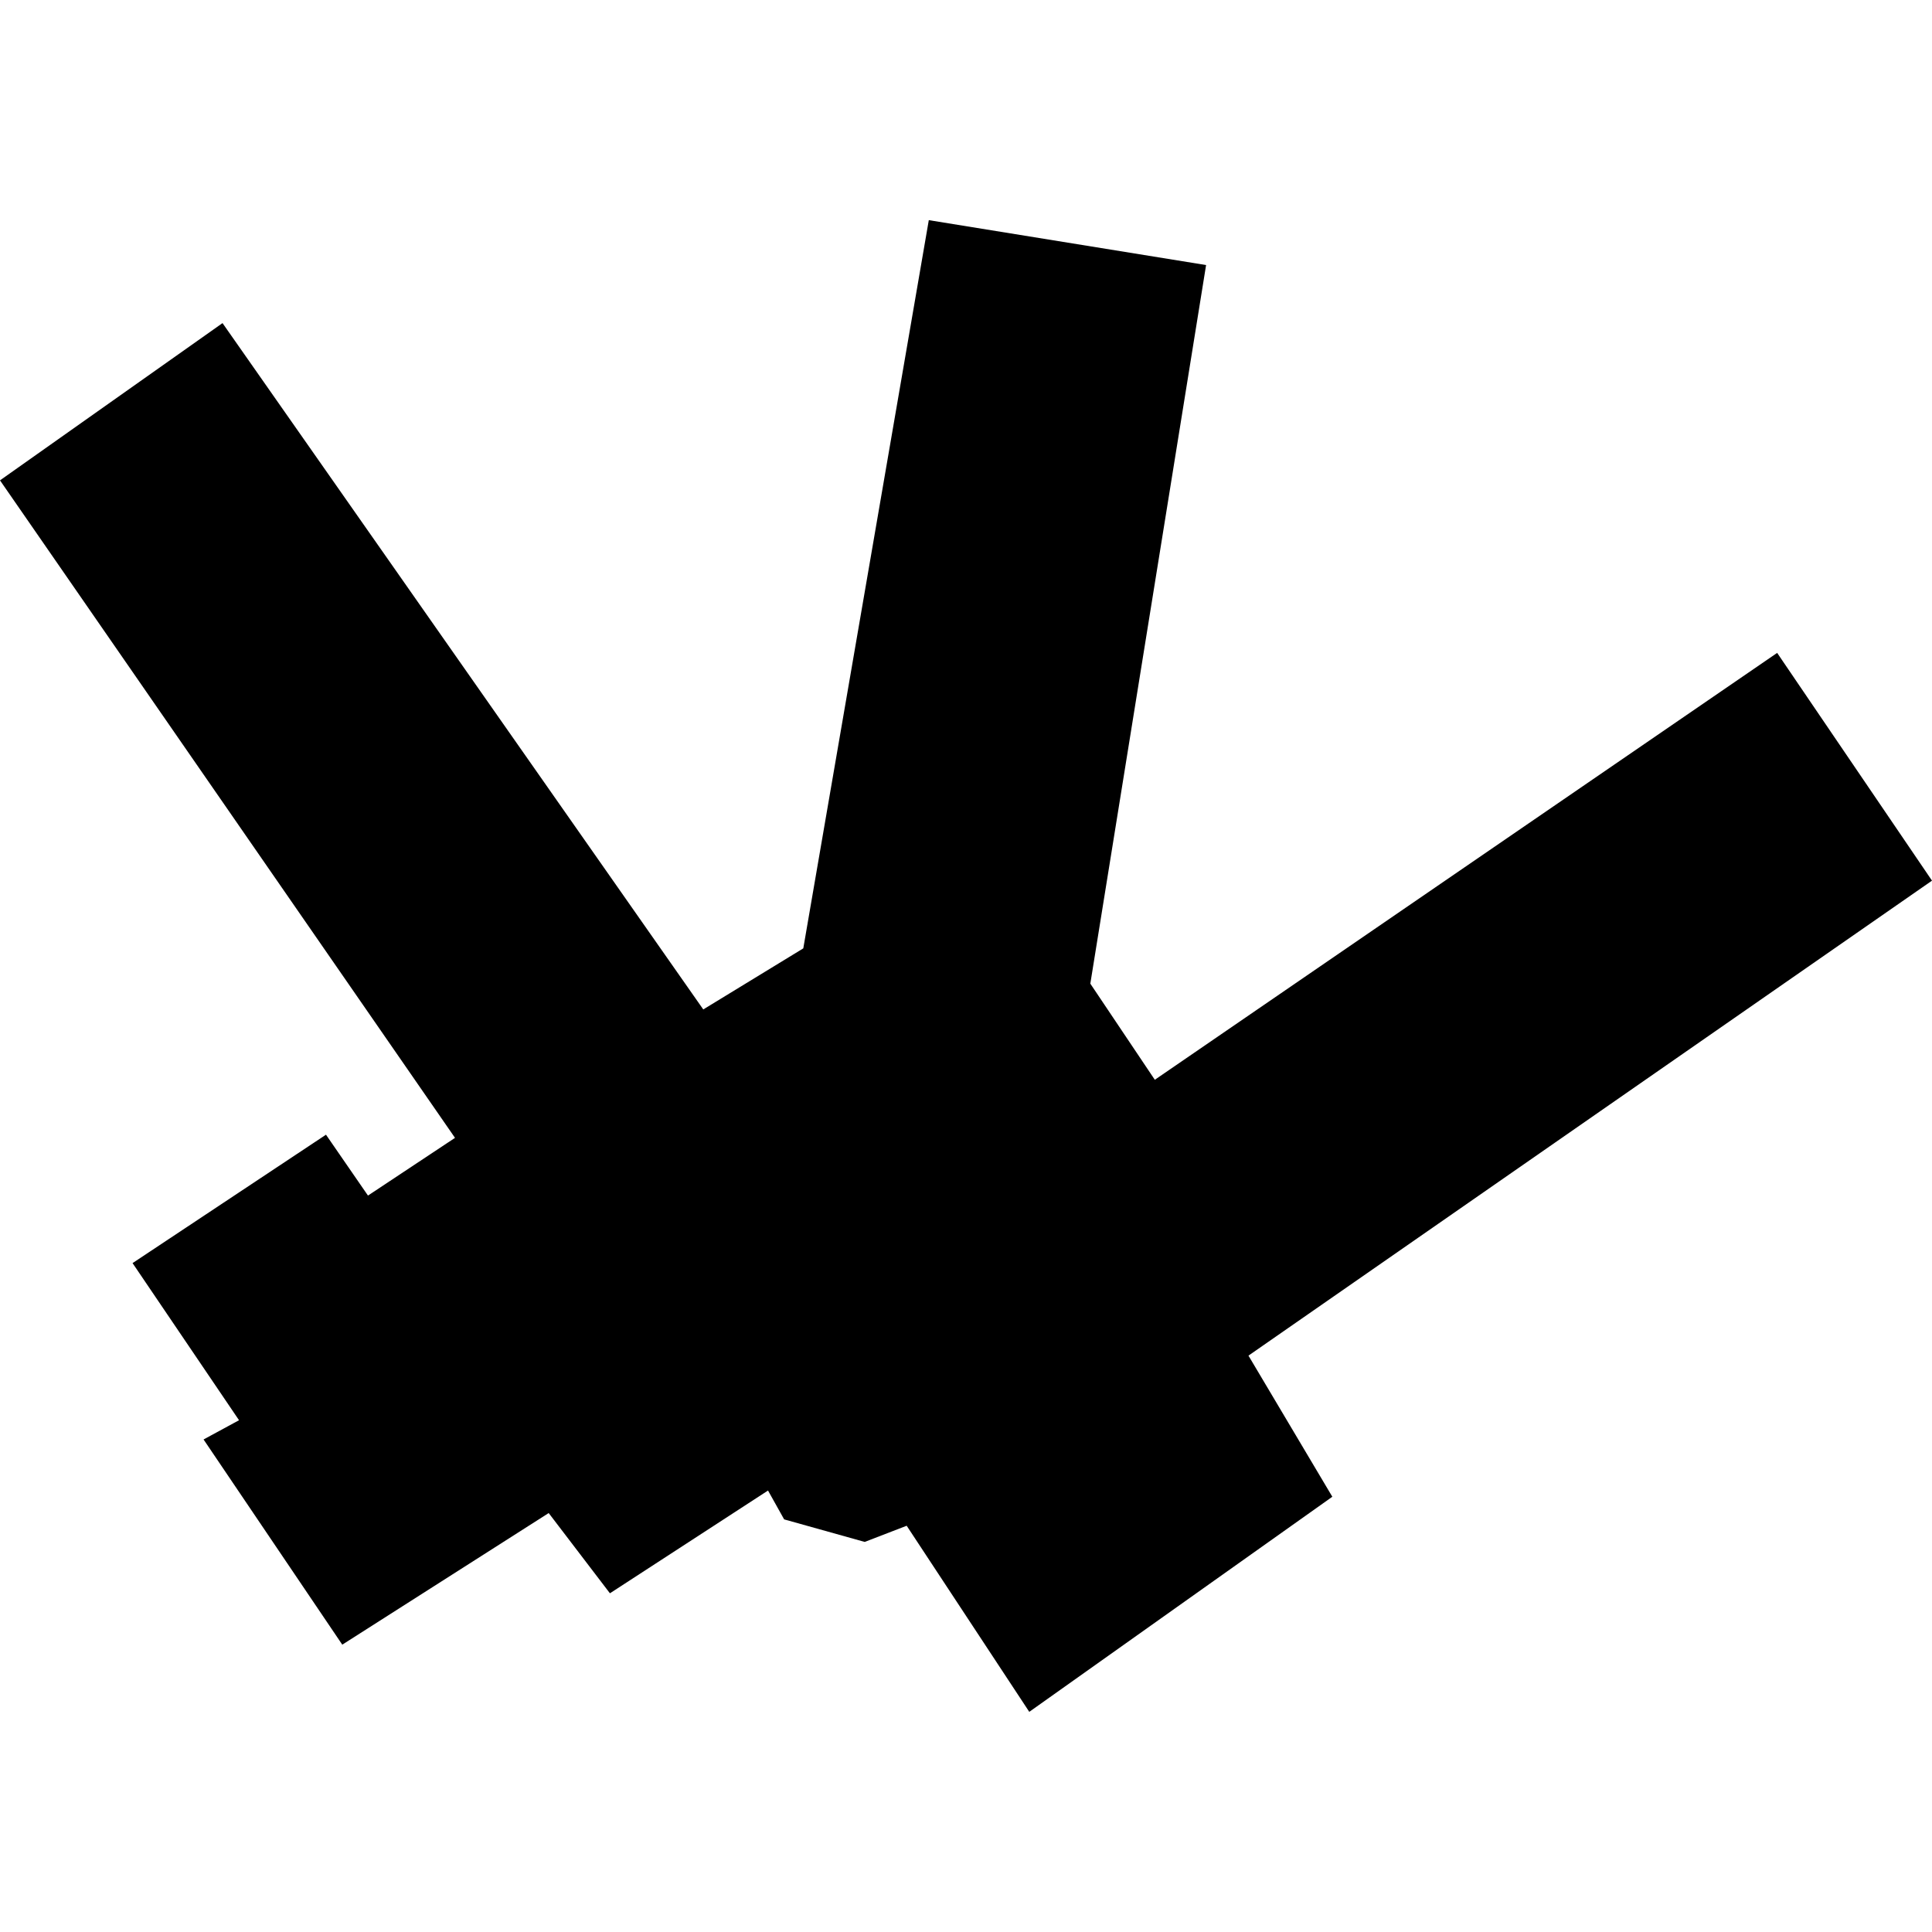 <?xml version="1.0" encoding="utf-8" standalone="no"?>
<!DOCTYPE svg PUBLIC "-//W3C//DTD SVG 1.1//EN"
  "http://www.w3.org/Graphics/SVG/1.1/DTD/svg11.dtd">
<!-- Created with matplotlib (https://matplotlib.org/) -->
<svg height="288pt" version="1.1" viewBox="0 0 288 288" width="288pt" xmlns="http://www.w3.org/2000/svg" xmlns:xlink="http://www.w3.org/1999/xlink">
 <defs>
  <style type="text/css">
*{stroke-linecap:butt;stroke-linejoin:round;}
  </style>
 </defs>
 <g id="figure_1">
  <g id="patch_1">
   <path d="M 0 288 
L 288 288 
L 288 0 
L 0 0 
z
" style="fill:none;opacity:0;"/>
  </g>
  <g id="axes_1">
   <g id="PatchCollection_1">
    <path clip-path="url(#pfd154c20c8)" d="M 138.454 32.818 
L 179.79 39.511 
L 162.533 146.631 
L 172.146 160.96 
L 264.918 97.326 
L 288 131.277 
L 186.107 202.081 
L 198.608 223.117 
L 153.432 255.182 
L 135.156 227.44 
L 128.901 229.851 
L 116.89 226.491 
L 114.487 222.192 
L 90.921 237.509 
L 81.793 225.549 
L 51.023 245.167 
L 30.345 214.579 
L 35.632 211.711 
L 19.76 188.288 
L 48.594 169.147 
L 54.853 178.222 
L 67.827 169.618 
L 0 71.606 
L 33.17 48.164 
L 104.835 150.475 
L 119.745 141.372 
L 138.454 32.818 
"/>
   </g>
  </g>
 </g>
 <defs>
  <clipPath id="pfd154c20c8">
   <rect height="222.364" width="288" x="0" y="32.818"/>
  </clipPath>
 </defs>
</svg>
